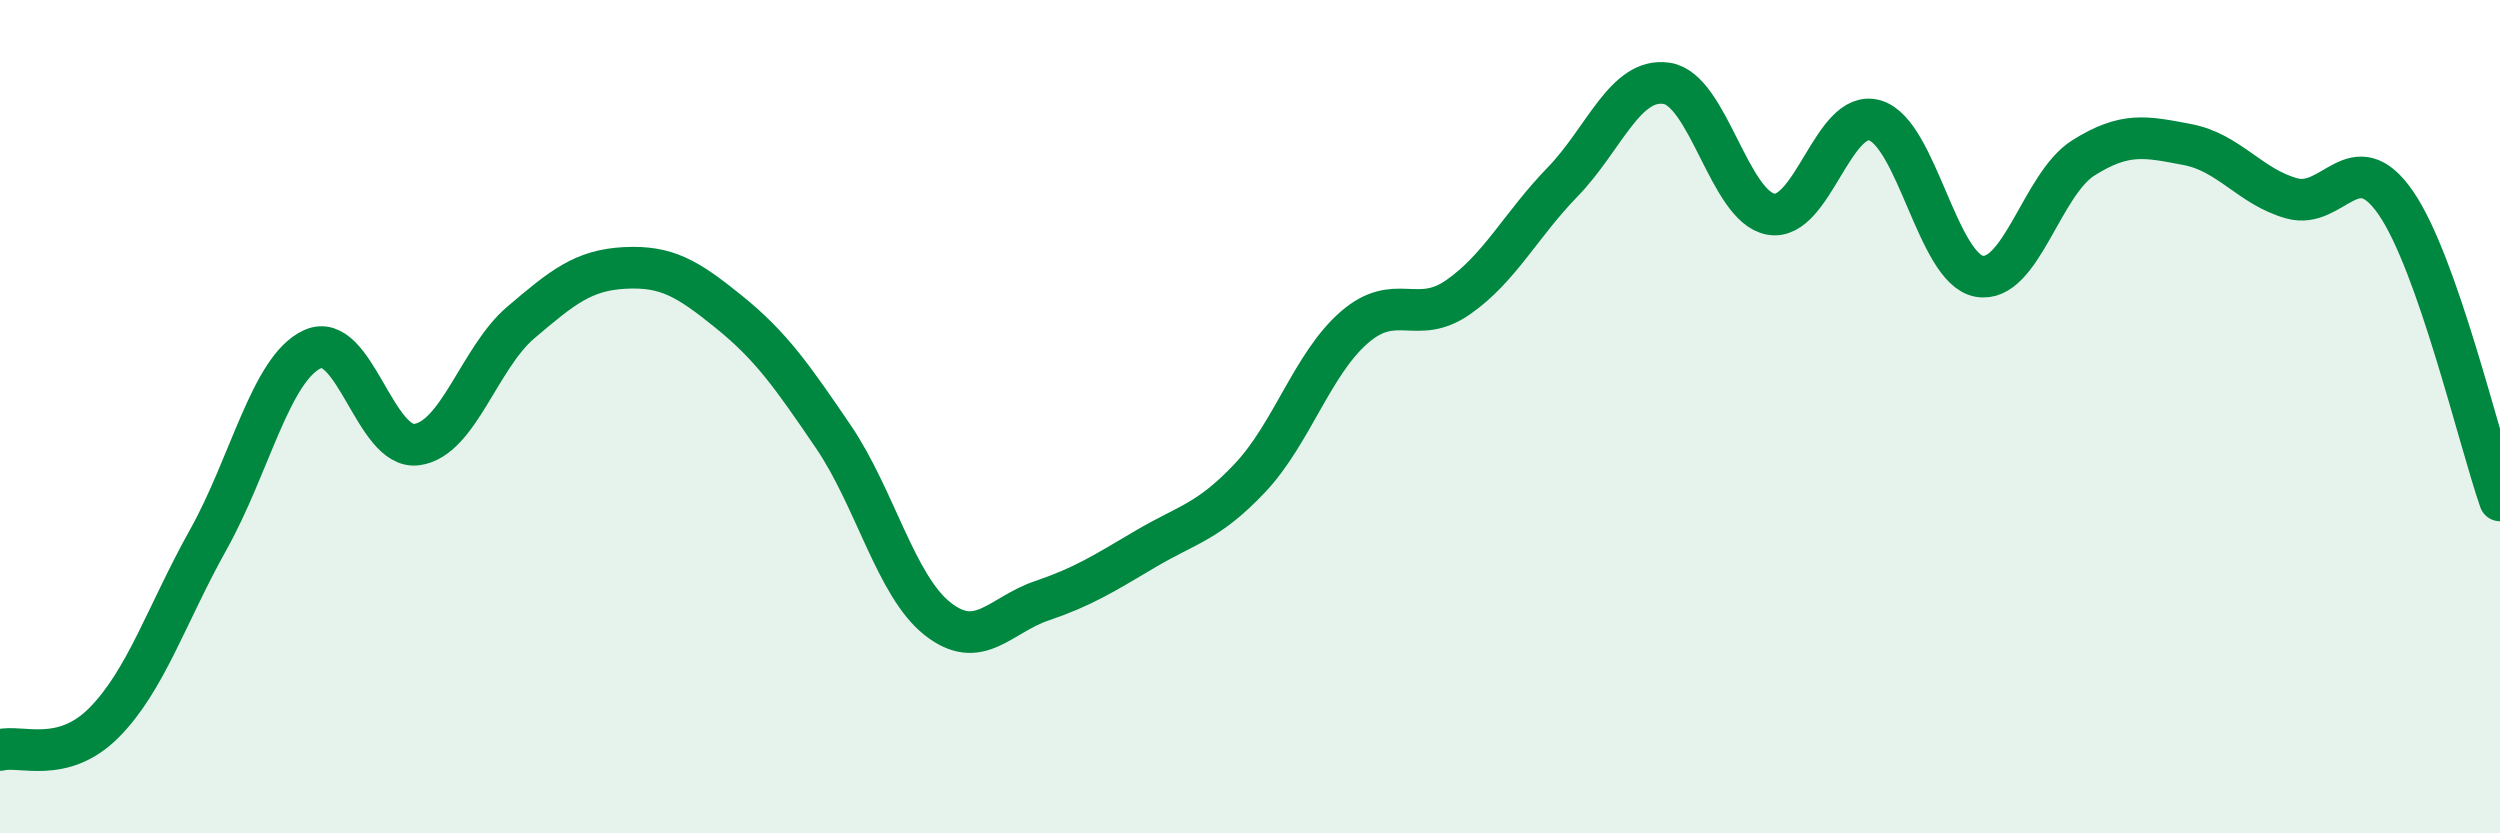 
    <svg width="60" height="20" viewBox="0 0 60 20" xmlns="http://www.w3.org/2000/svg">
      <path
        d="M 0,18 C 0.5,17.87 1.5,18.35 2.5,17.34 C 3.5,16.33 4,14.74 5,12.95 C 6,11.16 6.5,8.84 7.5,8.38 C 8.5,7.92 9,10.8 10,10.67 C 11,10.54 11.5,8.59 12.5,7.74 C 13.5,6.89 14,6.48 15,6.43 C 16,6.38 16.5,6.68 17.5,7.49 C 18.5,8.3 19,9.01 20,10.48 C 21,11.95 21.5,14.06 22.5,14.85 C 23.5,15.64 24,14.76 25,14.42 C 26,14.08 26.5,13.76 27.5,13.17 C 28.5,12.58 29,12.53 30,11.47 C 31,10.41 31.5,8.73 32.5,7.86 C 33.5,6.99 34,7.83 35,7.13 C 36,6.43 36.5,5.4 37.5,4.37 C 38.5,3.34 39,1.85 40,2 C 41,2.15 41.5,4.96 42.5,5.14 C 43.5,5.32 44,2.59 45,2.89 C 46,3.19 46.5,6.45 47.5,6.63 C 48.5,6.81 49,4.42 50,3.79 C 51,3.16 51.5,3.28 52.5,3.47 C 53.5,3.66 54,4.48 55,4.76 C 56,5.04 56.5,3.42 57.5,4.87 C 58.5,6.32 59.5,10.58 60,12.01L60 20L0 20Z"
        fill="#008740"
        opacity="0.1"
        stroke-linecap="round"
        stroke-linejoin="round"
      />
      <path
        d="M 0,18 C 0.5,17.87 1.5,18.35 2.5,17.34 C 3.5,16.33 4,14.74 5,12.95 C 6,11.16 6.5,8.84 7.5,8.38 C 8.5,7.92 9,10.8 10,10.67 C 11,10.54 11.5,8.59 12.5,7.74 C 13.5,6.89 14,6.48 15,6.43 C 16,6.38 16.5,6.68 17.5,7.49 C 18.5,8.3 19,9.01 20,10.48 C 21,11.95 21.5,14.06 22.5,14.85 C 23.5,15.64 24,14.76 25,14.42 C 26,14.08 26.5,13.76 27.5,13.17 C 28.5,12.58 29,12.53 30,11.47 C 31,10.41 31.5,8.73 32.5,7.86 C 33.5,6.99 34,7.83 35,7.13 C 36,6.43 36.5,5.4 37.5,4.37 C 38.5,3.34 39,1.85 40,2 C 41,2.15 41.5,4.96 42.5,5.14 C 43.5,5.32 44,2.59 45,2.89 C 46,3.19 46.5,6.45 47.5,6.63 C 48.5,6.81 49,4.42 50,3.79 C 51,3.16 51.5,3.28 52.5,3.47 C 53.5,3.66 54,4.48 55,4.76 C 56,5.04 56.5,3.42 57.5,4.87 C 58.5,6.32 59.5,10.58 60,12.01"
        stroke="#008740"
        stroke-width="1"
        fill="none"
        stroke-linecap="round"
        stroke-linejoin="round"
      />
    </svg>
  